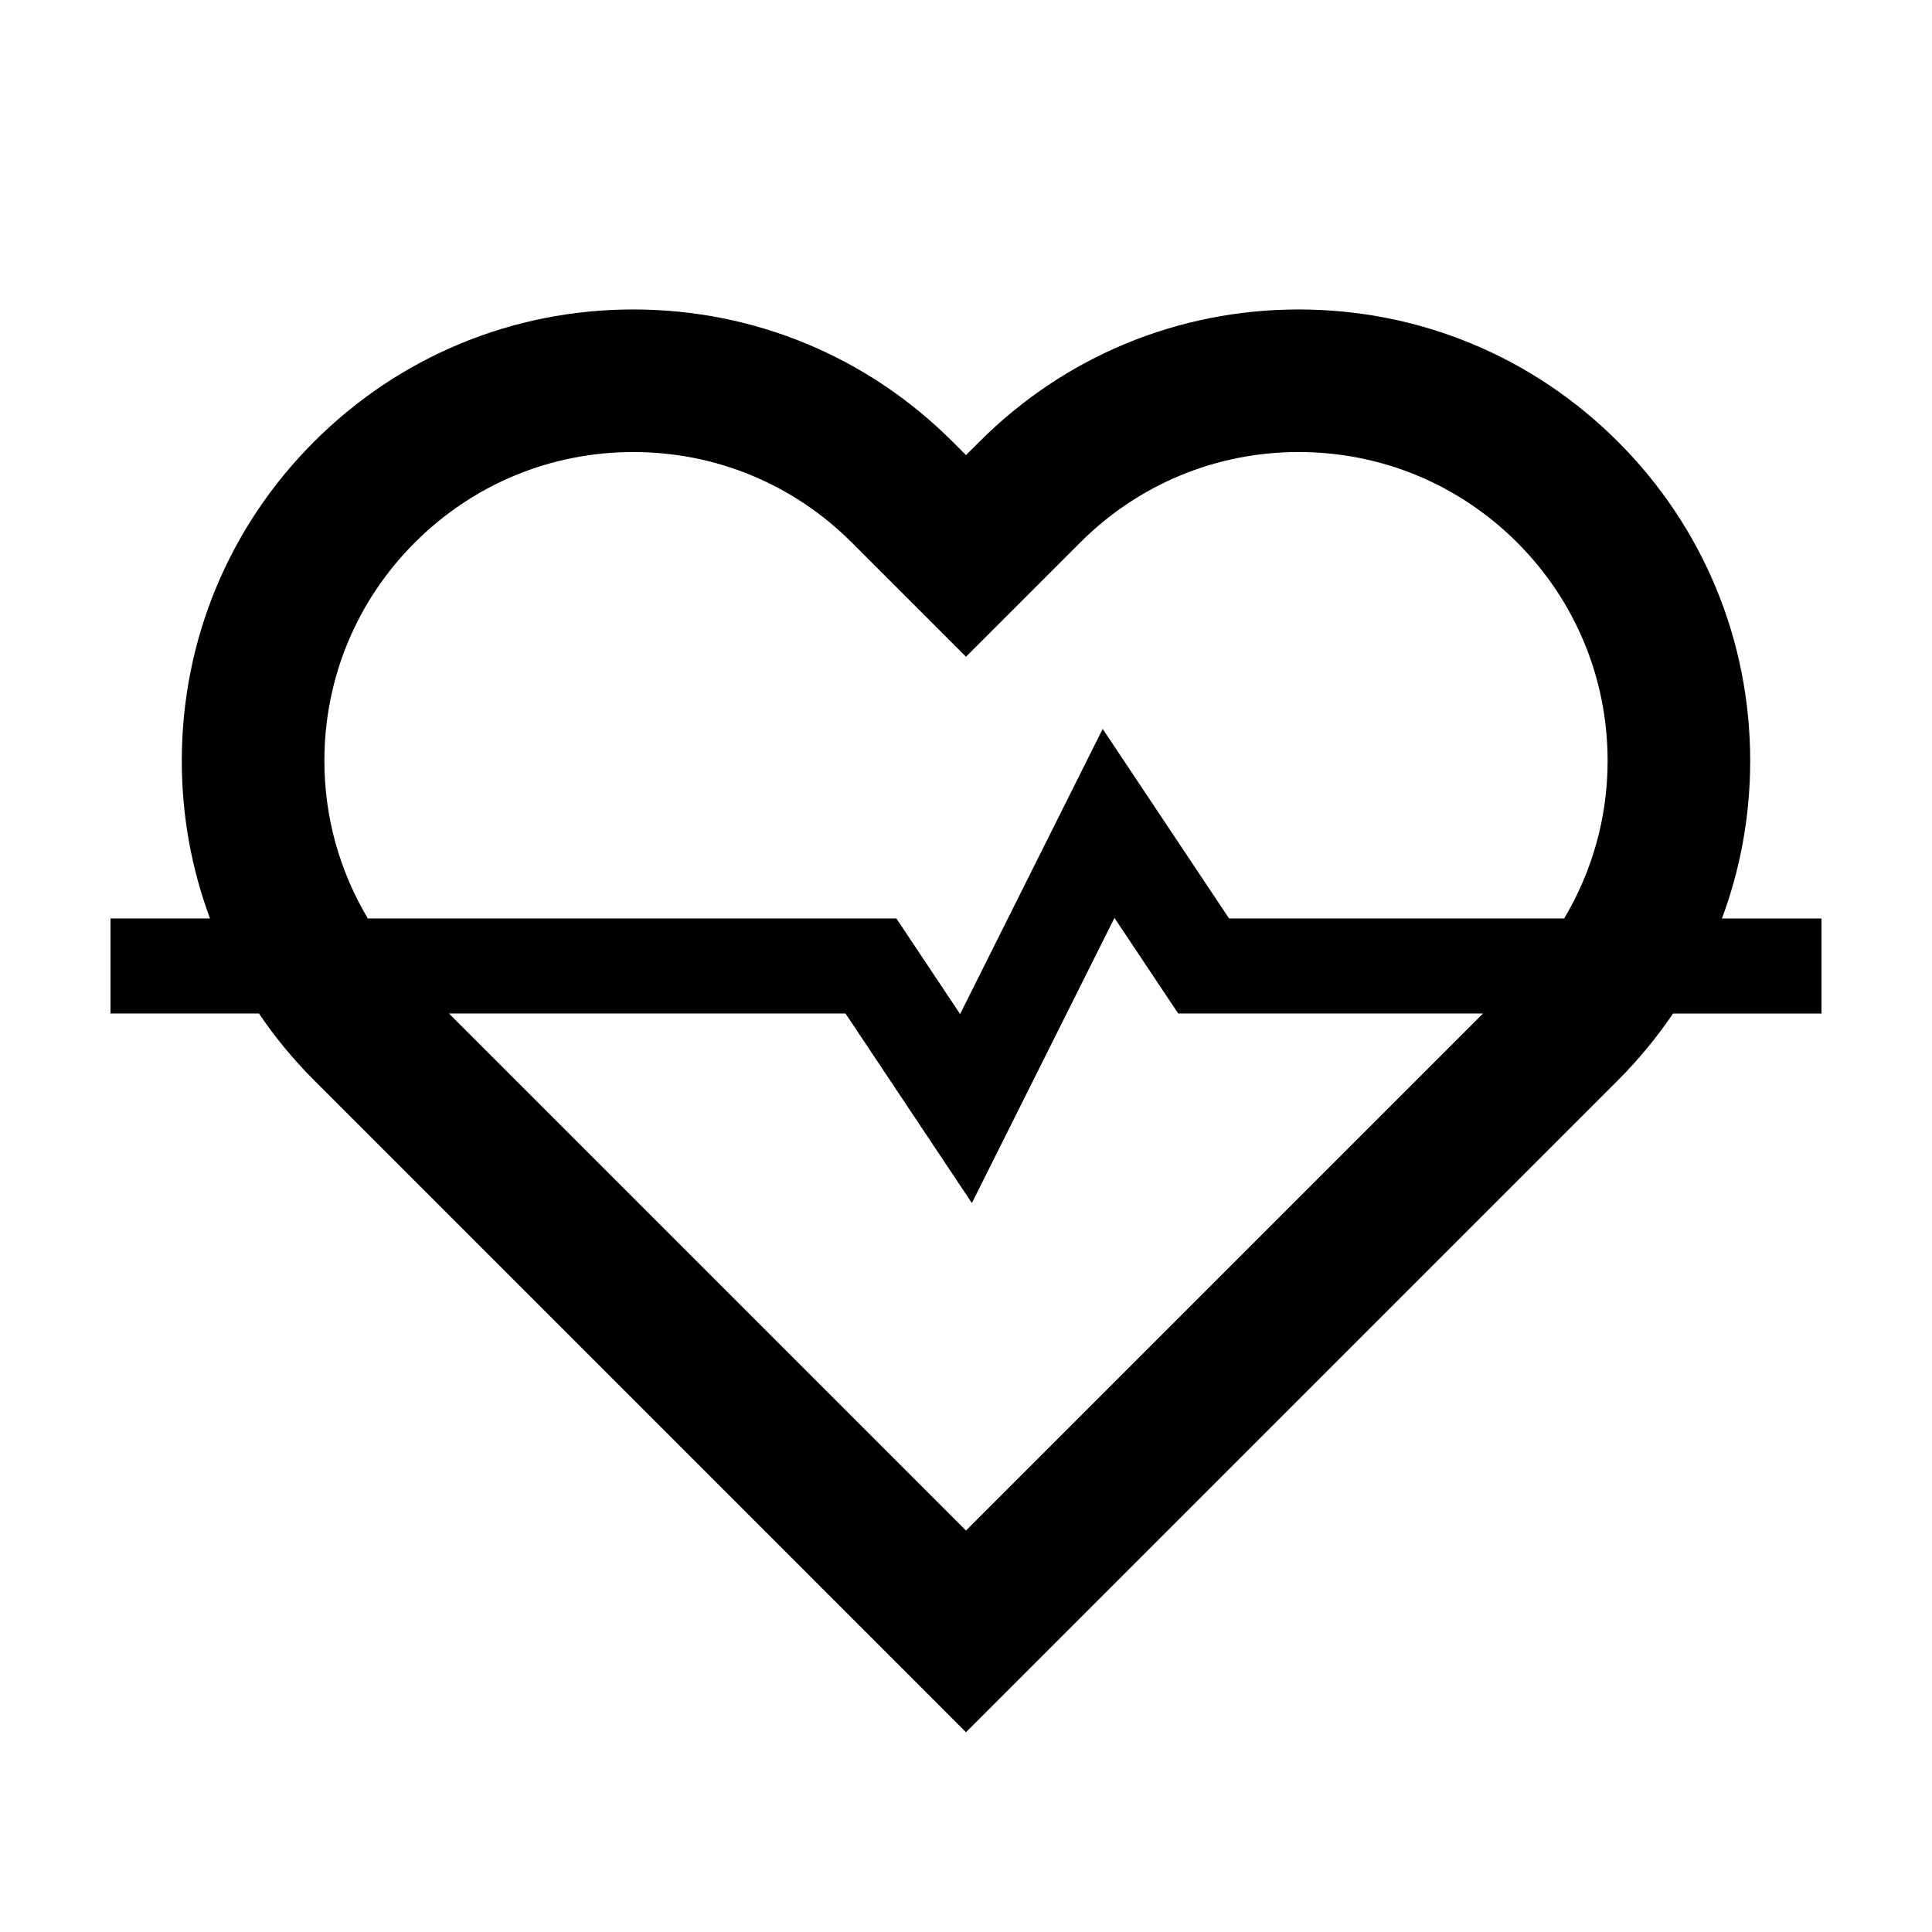 <?xml version="1.0" encoding="UTF-8"?>
<!-- Uploaded to: SVG Repo, www.svgrepo.com, Generator: SVG Repo Mixer Tools -->
<svg fill="#000000" width="800px" height="800px" version="1.1" viewBox="144 144 512 512" xmlns="http://www.w3.org/2000/svg">
 <path d="m607.82 345.66c0-31.961-12.449-62.016-35.055-84.613-22.605-22.59-52.648-35.035-84.602-35.035-31.957 0-62.004 12.445-84.609 35.039l-3.555 3.555-3.562-3.562c-22.605-22.59-52.648-35.035-84.602-35.035-31.957 0-62.004 12.445-84.609 35.039-22.602 22.602-35.051 52.648-35.051 84.609 0 14.48 2.578 28.562 7.477 41.742h-26.367v25.191h39.336c4.254 6.277 9.125 12.203 14.605 17.68l172.77 172.78 172.77-172.77c5.481-5.481 10.352-11.406 14.605-17.684h39.336v-25.191h-26.371c4.902-13.18 7.481-27.254 7.481-41.738zm-207.82 203.95-137.02-137.02h105.09l33.488 50.234 37.785-75.57 16.895 25.336h80.781zm158.52-162.21h-88.809l-33.488-50.234-37.785 75.57-16.891-25.336h-140.07c-7.453-12.508-11.512-26.797-11.512-41.742 0-21.871 8.516-42.43 23.977-57.887 15.469-15.461 36.027-23.977 57.898-23.977 21.859 0 42.422 8.516 57.887 23.973l30.273 30.273 30.273-30.27c15.469-15.461 36.027-23.977 57.895-23.977 21.859 0 42.422 8.516 57.887 23.973 15.461 15.461 23.98 36.023 23.98 57.895 0 14.941-4.062 29.23-11.512 41.738z"/>
</svg>